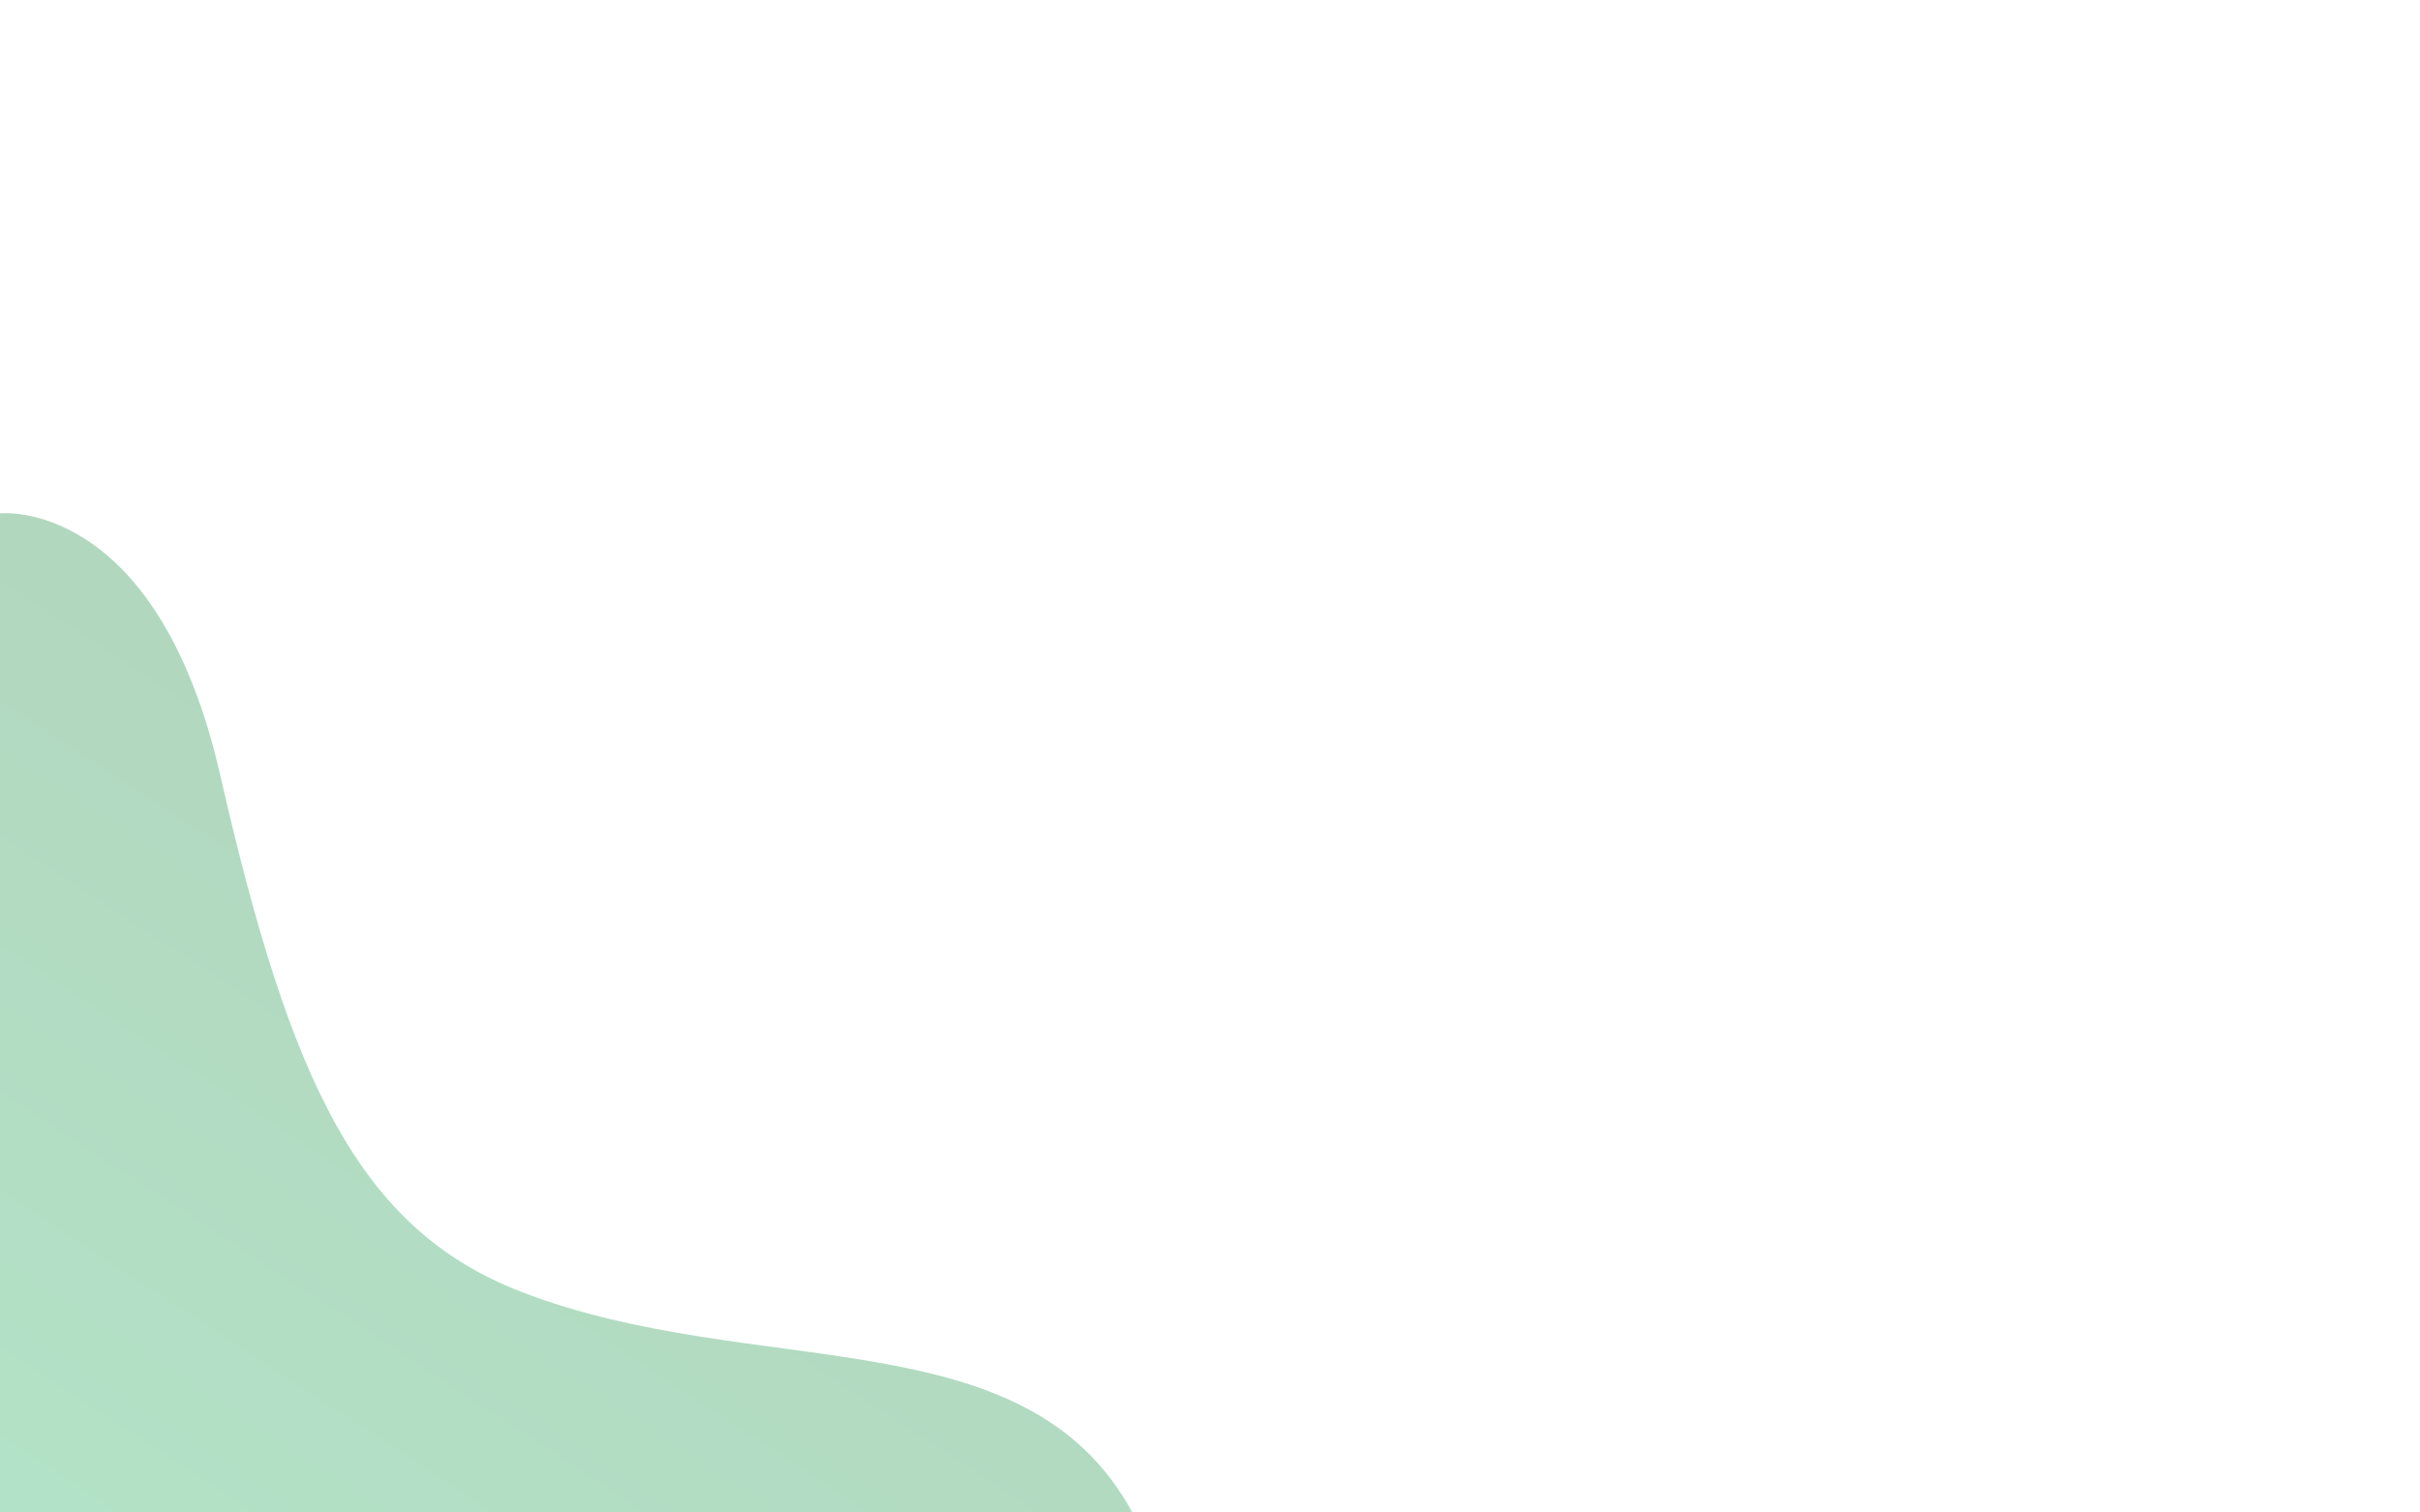<svg version="1.2" xmlns="http://www.w3.org/2000/svg" viewBox="0 0 2000 1250" width="2000" height="1250">
	<title>&lt;Path&gt;</title>
	<defs>
		<linearGradient id="g1" x2="1" gradientUnits="userSpaceOnUse" gradientTransform="matrix(-1042.737,1582.079,-2753.694,-1814.941,964.766,1049.747)">
			<stop offset="0" stop-color="#007a2b"/>
			<stop offset="1" stop-color="#00e676"/>
		</linearGradient>
	</defs>
	<style>
		.s0 { opacity: .3;fill: url(#g1) } 
	</style>
	<path id="&lt;Path&gt;" class="s0" d="m-0.1 424.3c0 0 129.4-14.4 182.2 216.7 57.6 252.1 114.2 374.9 249.1 426.8 193.9 74.6 416.4 18.8 504.8 182.5l-936.1-0.7z"/>
</svg>